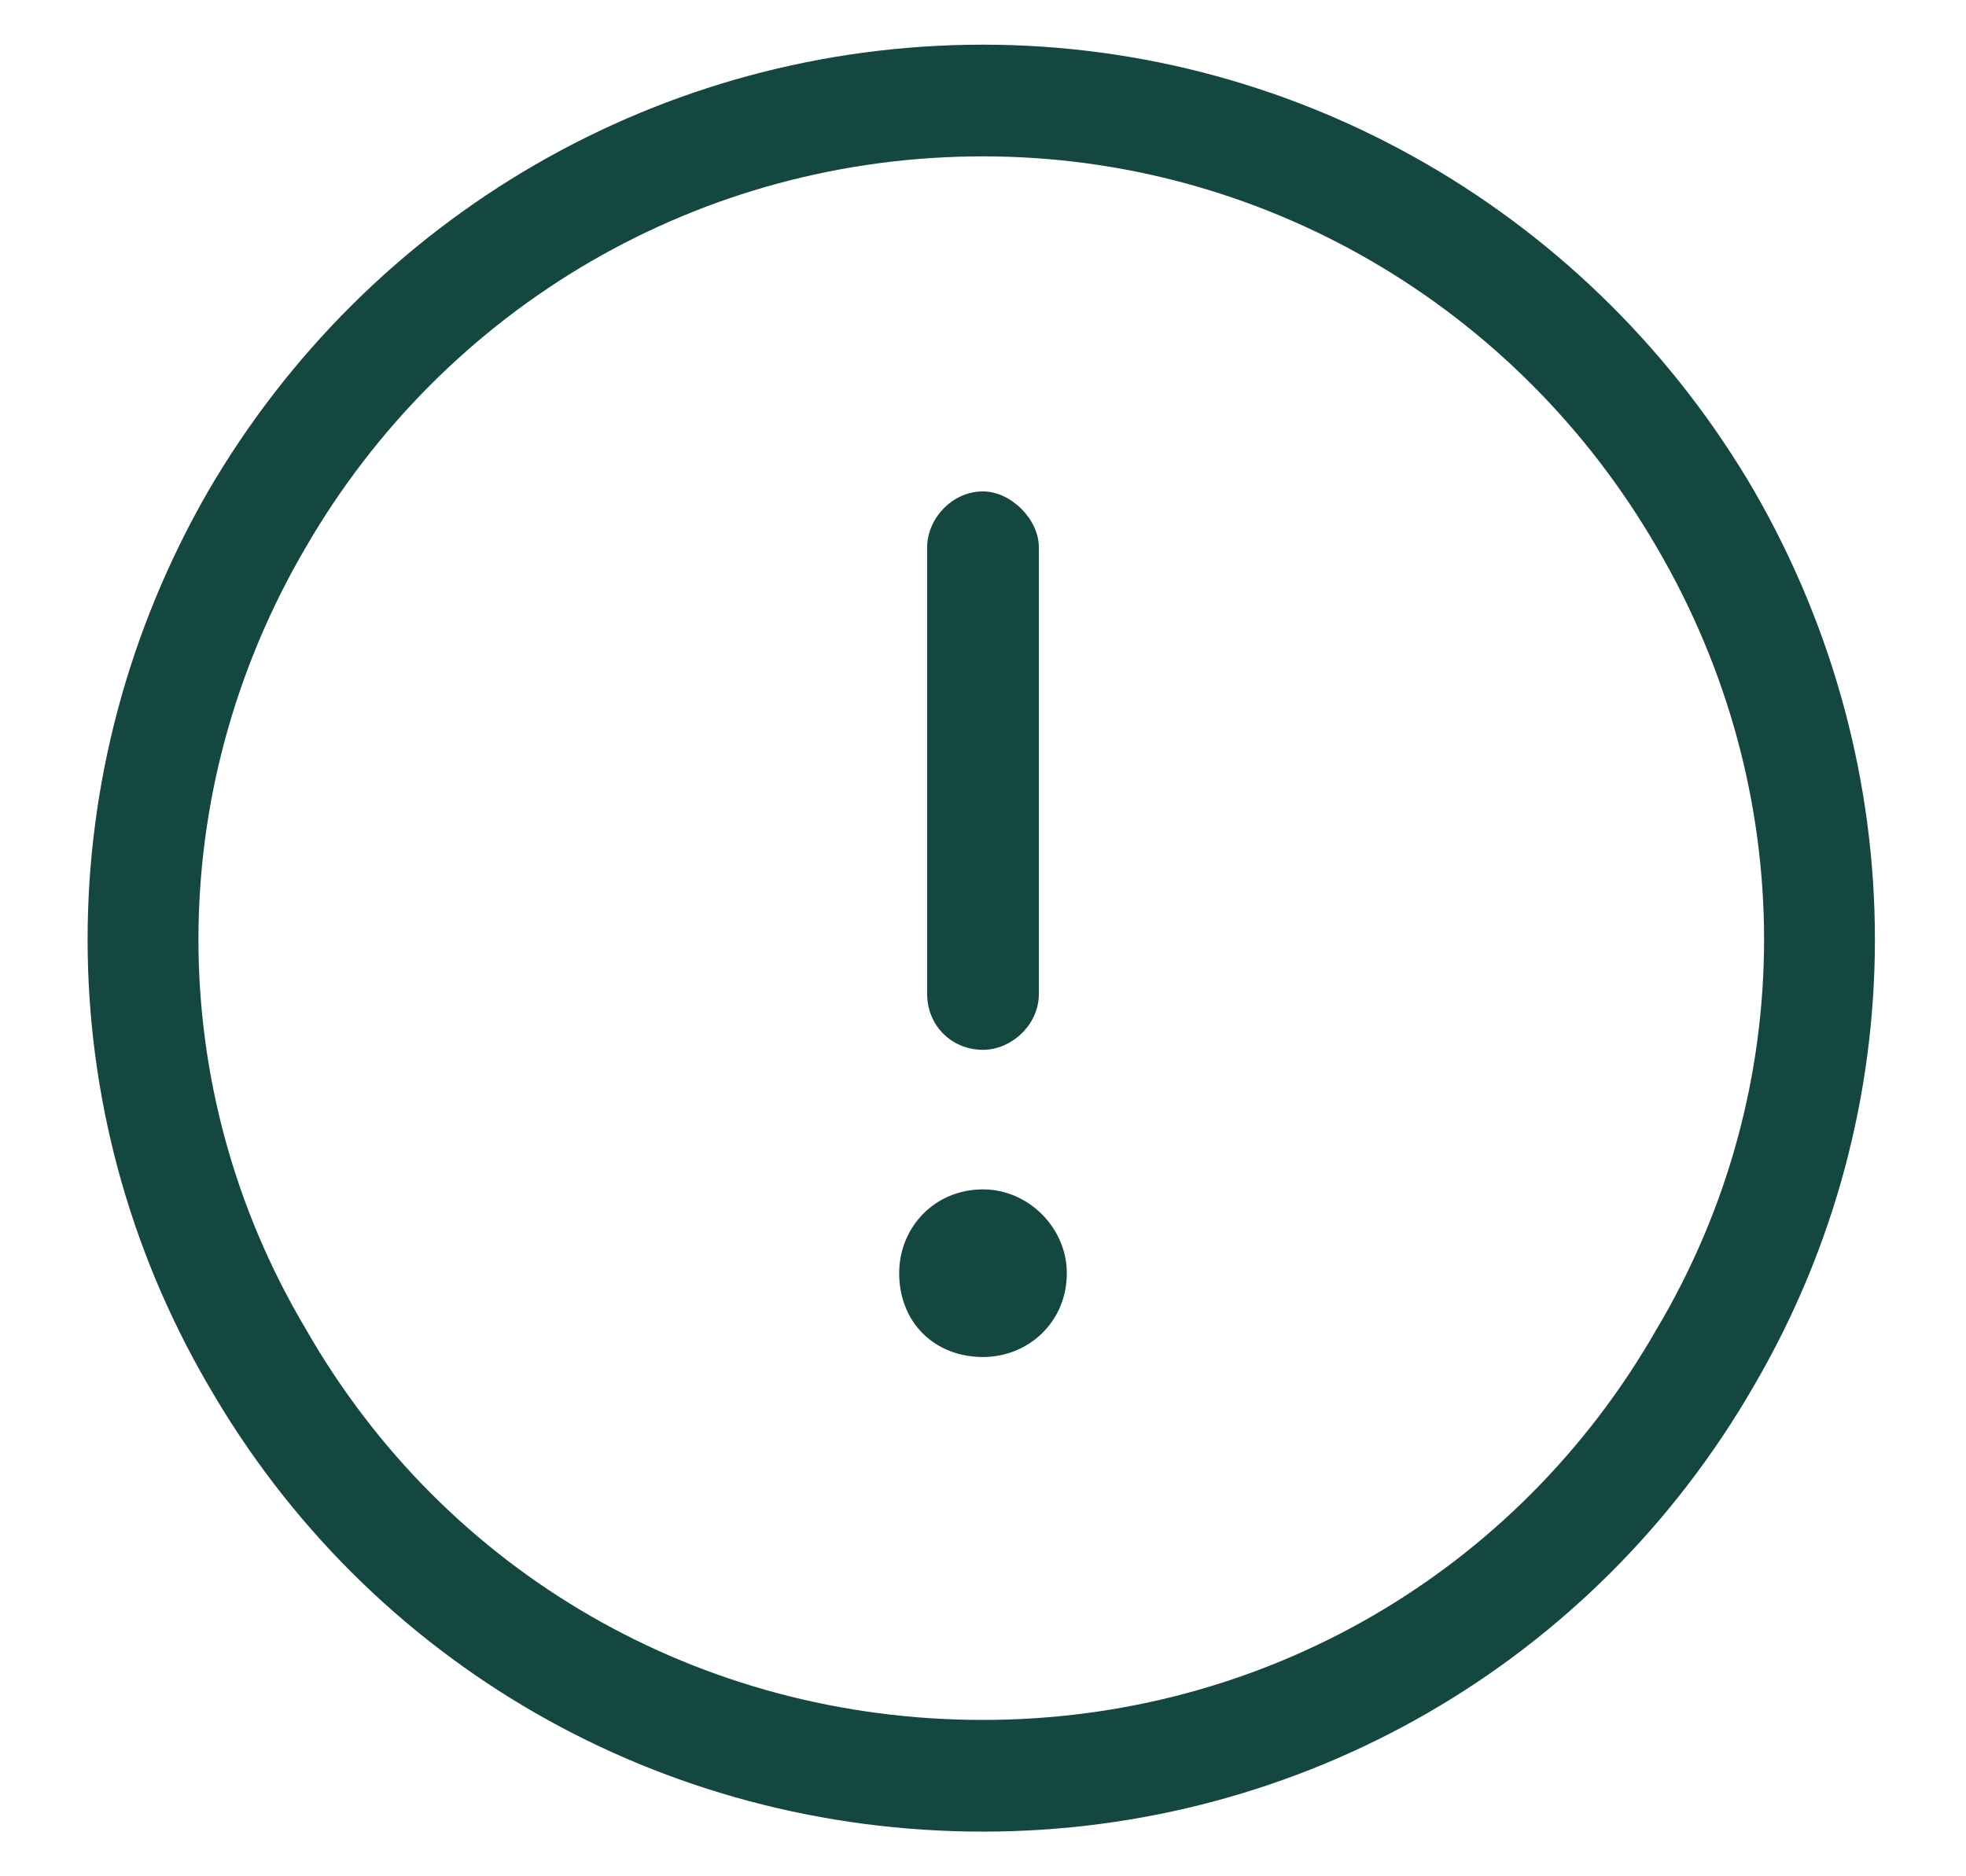 <svg width="22" height="21" viewBox="0 0 22 21" fill="none" xmlns="http://www.w3.org/2000/svg">
<path d="M11 1.75C7.836 1.75 4.984 3.43 3.422 6.125C1.82 8.859 1.82 12.18 3.422 14.875C4.984 17.609 7.836 19.25 11 19.25C14.125 19.25 16.977 17.609 18.539 14.875C20.141 12.18 20.141 8.859 18.539 6.125C16.977 3.43 14.125 1.75 11 1.75ZM11 20.5C7.406 20.5 4.125 18.625 2.328 15.5C0.531 12.414 0.531 8.625 2.328 5.5C4.125 2.414 7.406 0.5 11 0.5C14.555 0.5 17.836 2.414 19.633 5.5C21.43 8.625 21.43 12.414 19.633 15.5C17.836 18.625 14.555 20.5 11 20.5ZM11 5.5C11.312 5.5 11.625 5.812 11.625 6.125V11.125C11.625 11.477 11.312 11.75 11 11.75C10.648 11.75 10.375 11.477 10.375 11.125V6.125C10.375 5.812 10.648 5.5 11 5.5ZM11.938 14.25C11.938 14.797 11.508 15.188 11 15.188C10.453 15.188 10.062 14.797 10.062 14.25C10.062 13.742 10.453 13.312 11 13.312C11.508 13.312 11.938 13.742 11.938 14.25Z" fill="#144740"/>
</svg>
